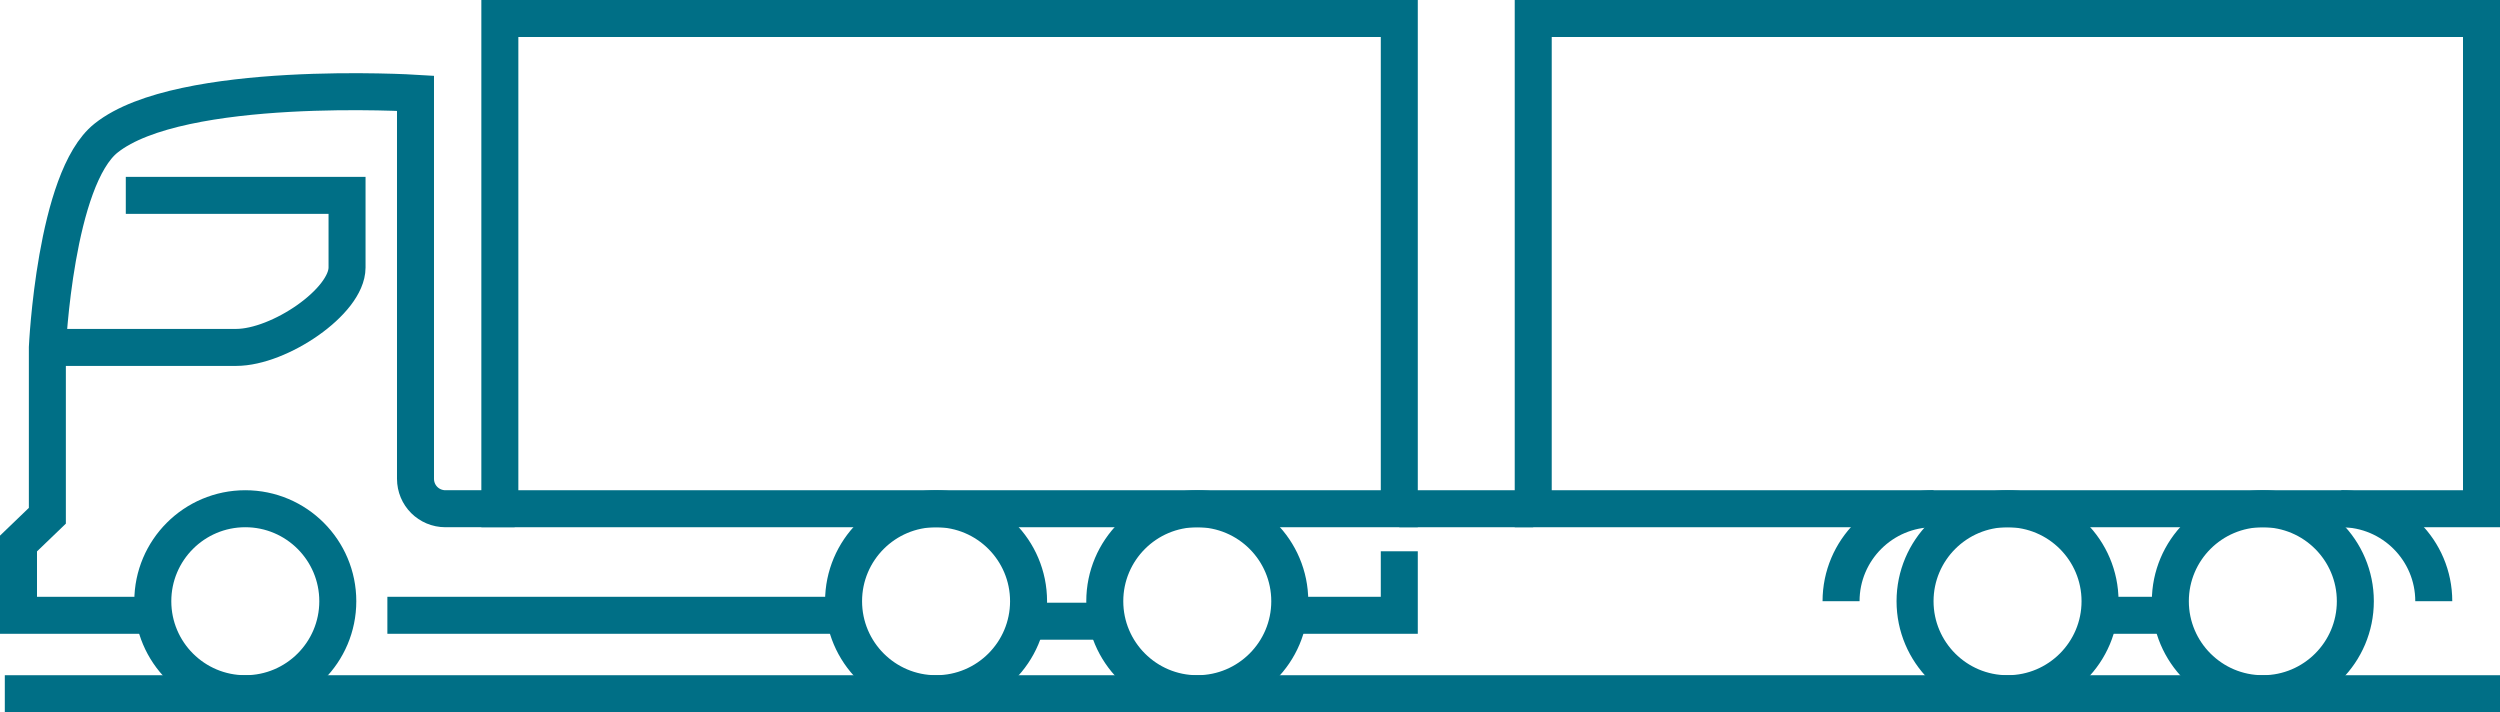 <svg xmlns="http://www.w3.org/2000/svg" id="Layer_2" viewBox="0 0 67.57 19.25"><defs><style>.cls-1{stroke-linecap:square;}.cls-1,.cls-2{fill:none;stroke:#006f86;stroke-miterlimit:10;}</style></defs><g id="Layer_1-2"><path class="cls-2" d="M4.13,16.25c0,1.38,1.12,2.5,2.5,2.5s2.5-1.12,2.5-2.5-1.12-2.5-2.5-2.5-2.5,1.12-2.5,2.5Z"></path><path class="cls-2" d="M1.28,9.39h5.1c1.17,0,3-1.24,3-2.16v-1.95H3.4"></path><path class="cls-2" d="M4.13,16.63H.5v-1.94l.78-.75v-4.55s.21-4.57,1.59-5.66c2.01-1.6,8.36-1.21,8.36-1.21v10.42c0,.45.36.81.81.81h1.87"></path><path class="cls-2" d="M51.76,16.25c0,1.38,1.12,2.5,2.5,2.5s2.5-1.12,2.5-2.5-1.12-2.5-2.5-2.5-2.5,1.12-2.5,2.5Z"></path><path class="cls-2" d="M58.66,16.25c0,1.38,1.12,2.5,2.5,2.5s2.5-1.12,2.5-2.5-1.12-2.5-2.5-2.5-2.5,1.12-2.5,2.5Z"></path><line class="cls-2" x1="56.76" y1="16.63" x2="58.66" y2="16.63"></line><rect class="cls-2" x="41.44" y=".5" width="25.63" height="13.25"></rect><polyline class="cls-2" points="34.86 16.63 37.82 16.63 37.82 14.9"></polyline><path class="cls-2" d="M52.26,13.75c-1.38,0-2.5,1.12-2.5,2.5"></path><path class="cls-2" d="M63.28,13.75c1.38,0,2.5,1.12,2.5,2.5"></path><path class="cls-2" d="M29.86,16.25c0,1.38,1.12,2.5,2.5,2.5s2.5-1.12,2.5-2.5-1.12-2.5-2.5-2.5-2.5,1.12-2.5,2.5Z"></path><rect class="cls-2" x="13.51" y=".5" width="24.31" height="13.25"></rect><path class="cls-2" d="M22.8,16.25c0,1.38,1.12,2.5,2.5,2.5s2.5-1.12,2.5-2.5-1.12-2.5-2.5-2.5-2.5,1.12-2.5,2.5Z"></path><line class="cls-1" x1=".63" y1="18.75" x2="67.07" y2="18.75"></line><line class="cls-2" x1="10.47" y1="16.63" x2="22.8" y2="16.63"></line><line class="cls-2" x1="37.82" y1="13.75" x2="41.44" y2="13.75"></line><line class="cls-2" x1="27.81" y1="16.79" x2="29.92" y2="16.79"></line></g></svg>